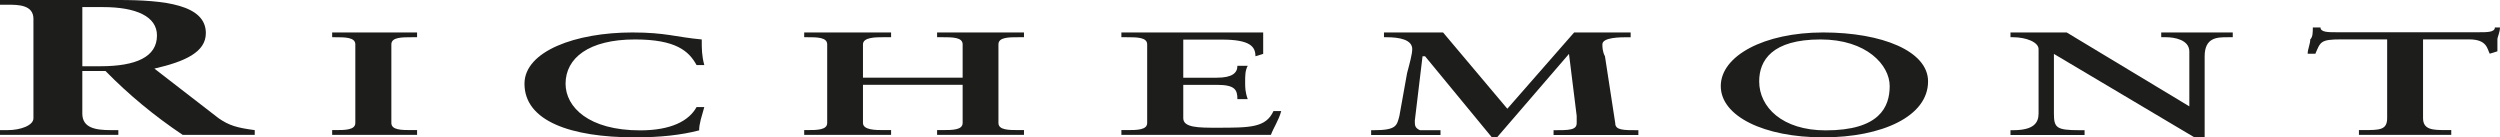 <svg xmlns="http://www.w3.org/2000/svg" id="Calque_1" data-name="Calque 1" viewBox="0 0 217.049 11.926"><defs><style>      .cls-1 {        fill: #1d1d1b;      }    </style></defs><path class="cls-1" d="M7.148,5.751h1.565c3.126,0,4.915-.822,4.915-2.671,0-1.644-1.789-2.465-4.693-2.465h-1.787v5.135ZM2.904,1.643C2.904.41,1.563.41.67.41h-.67v-.41h10.276c4.02,0,7.596.41,7.596,2.875,0,1.644-1.787,2.465-4.469,3.081l5.585,4.315c.893.616,1.563.82,3.128,1.026v.412h-6.256c-2.457-1.644-4.691-3.493-6.702-5.547h-2.011v3.697c0,1.232,1.117,1.438,2.457,1.438h.67v.412H0v-.412h.67c1.117,0,2.233-.41,2.233-1.026V1.643Z"></path><path class="cls-1" d="M28.838,11.295h.224c.893,0,1.787,0,1.787-.62V3.852c0-.62-.894-.62-1.787-.62h-.224v-.414h7.372v.414h-.446c-.894,0-1.787,0-1.787.62v6.823c0,.62.893.62,1.787.62h.446v.414h-7.372v-.414Z"></path><path class="cls-1" d="M60.477,5.651c-.669-1.214-1.783-2.226-5.352-2.226-4.015,0-6.023,1.619-6.023,3.845,0,2.024,2.008,4.048,6.469,4.048,2.676,0,4.237-.81,4.906-2.024h.669c-.222.81-.446,1.417-.446,2.024-1.561.405-3.345.607-5.574.607-5.576,0-9.591-1.417-9.591-4.655,0-2.833,4.461-4.452,9.367-4.452,2.9,0,3.793.405,6.023.607,0,.81,0,1.417.222,2.226h-.669Z"></path><path class="cls-1" d="M74.923,10.674c0,.62,1.109.62,1.774.62h.667v.414h-7.544v-.414h.222c.887,0,1.774,0,1.774-.62V3.851c0-.62-.887-.62-1.774-.62h-.222v-.414h7.544v.414h-.667c-.665,0-1.774,0-1.774.62v2.895h8.653v-2.895c0-.62-.887-.62-1.774-.62h-.444v-.414h7.544v.414h-.444c-.887,0-1.774,0-1.774.62v6.823c0,.62.887.62,1.774.62h.444v.414h-7.544v-.414h.444c.887,0,1.774,0,1.774-.62v-3.309h-8.653v3.309Z"></path><path class="cls-1" d="M97.358,11.295h.448c.894,0,1.791,0,1.791-.62V3.852c0-.62-.896-.62-1.791-.62h-.448v-.414h12.311v1.861l-.672.206c0-.828-.446-1.447-2.909-1.447h-3.357v3.309h2.909c1.343,0,1.791-.414,1.791-1.034h.896c-.224.414-.224.826-.224,1.447,0,.412,0,.826.224,1.447h-.896c0-.828-.224-1.241-1.791-1.241h-2.909v2.895c0,.828,1.343.828,2.909.828,2.911,0,4.254,0,4.924-1.447h.672c-.224.826-.672,1.447-.894,2.067h-12.983v-.414Z"></path><path class="cls-1" d="M130.865,9.441l5.8-6.622h4.908v.414h-.222c-.67,0-2.232,0-2.232.62,0,.208,0,.622.224,1.035l.891,5.795c0,.622.67.622,2.009.622v.414h-7.363v-.414c1.339,0,2.008,0,2.008-.622v-.62l-.669-5.383-6.247,7.246h-.446l-5.8-7.038h-.222l-.67,5.589c0,.414,0,.62.446.828h1.785v.414h-6.023v-.414h.222c2.008,0,2.008-.414,2.232-1.241l.669-3.726c.222-.828.446-1.657.446-2.071,0-.828-1.115-1.034-2.232-1.034h-.222v-.414h5.13l5.578,6.622Z"></path><path class="cls-1" d="M158.507,11.318c4.666,0,5.555-2.024,5.555-3.845,0-1.821-2-4.048-5.999-4.048-4.221,0-5.332,1.821-5.332,3.643,0,2.226,2,4.25,5.777,4.25M158.285,2.818c5.11,0,9.109,1.619,9.109,4.25,0,3.036-3.999,4.857-9.109,4.857-5.11,0-8.888-1.821-8.888-4.452,0-2.631,3.778-4.655,8.888-4.655"></path><path class="cls-1" d="M190.077,9.234h0v-4.761c0-1.034-1.332-1.241-1.997-1.241h-.443v-.414h6.21v.414h-.445c-.887,0-1.995,0-1.995,1.657v7.036h-.887l-12.2-7.244v5.175c0,1.241.222,1.447,2.217,1.447h.445v.416h-6.433v-.416h.222c1.774,0,2.217-.62,2.217-1.447v-5.589c0-.622-1.109-1.035-2.217-1.035h-.222v-.414h4.881l10.647,6.416Z"></path><path class="cls-1" d="M203.247,3.42c-1.782,0-1.782.208-2.226,1.243h-.669c0-.414.224-.829.224-1.243.222-.208.222-.622.222-1.035h.667c0,.414.669.414,1.337.414h12.466c.667,0,1.335,0,1.335-.414h.444c0,.414-.222.828-.222,1.035v1.035l-.667.208c-.224-.414-.224-1.243-1.782-1.243h-4.008v6.837c0,1.035.891,1.035,2.004,1.035h.446v.416h-8.016v-.416h.446c1.335,0,2.004,0,2.004-1.035V3.42h-4.008Z"></path></svg>